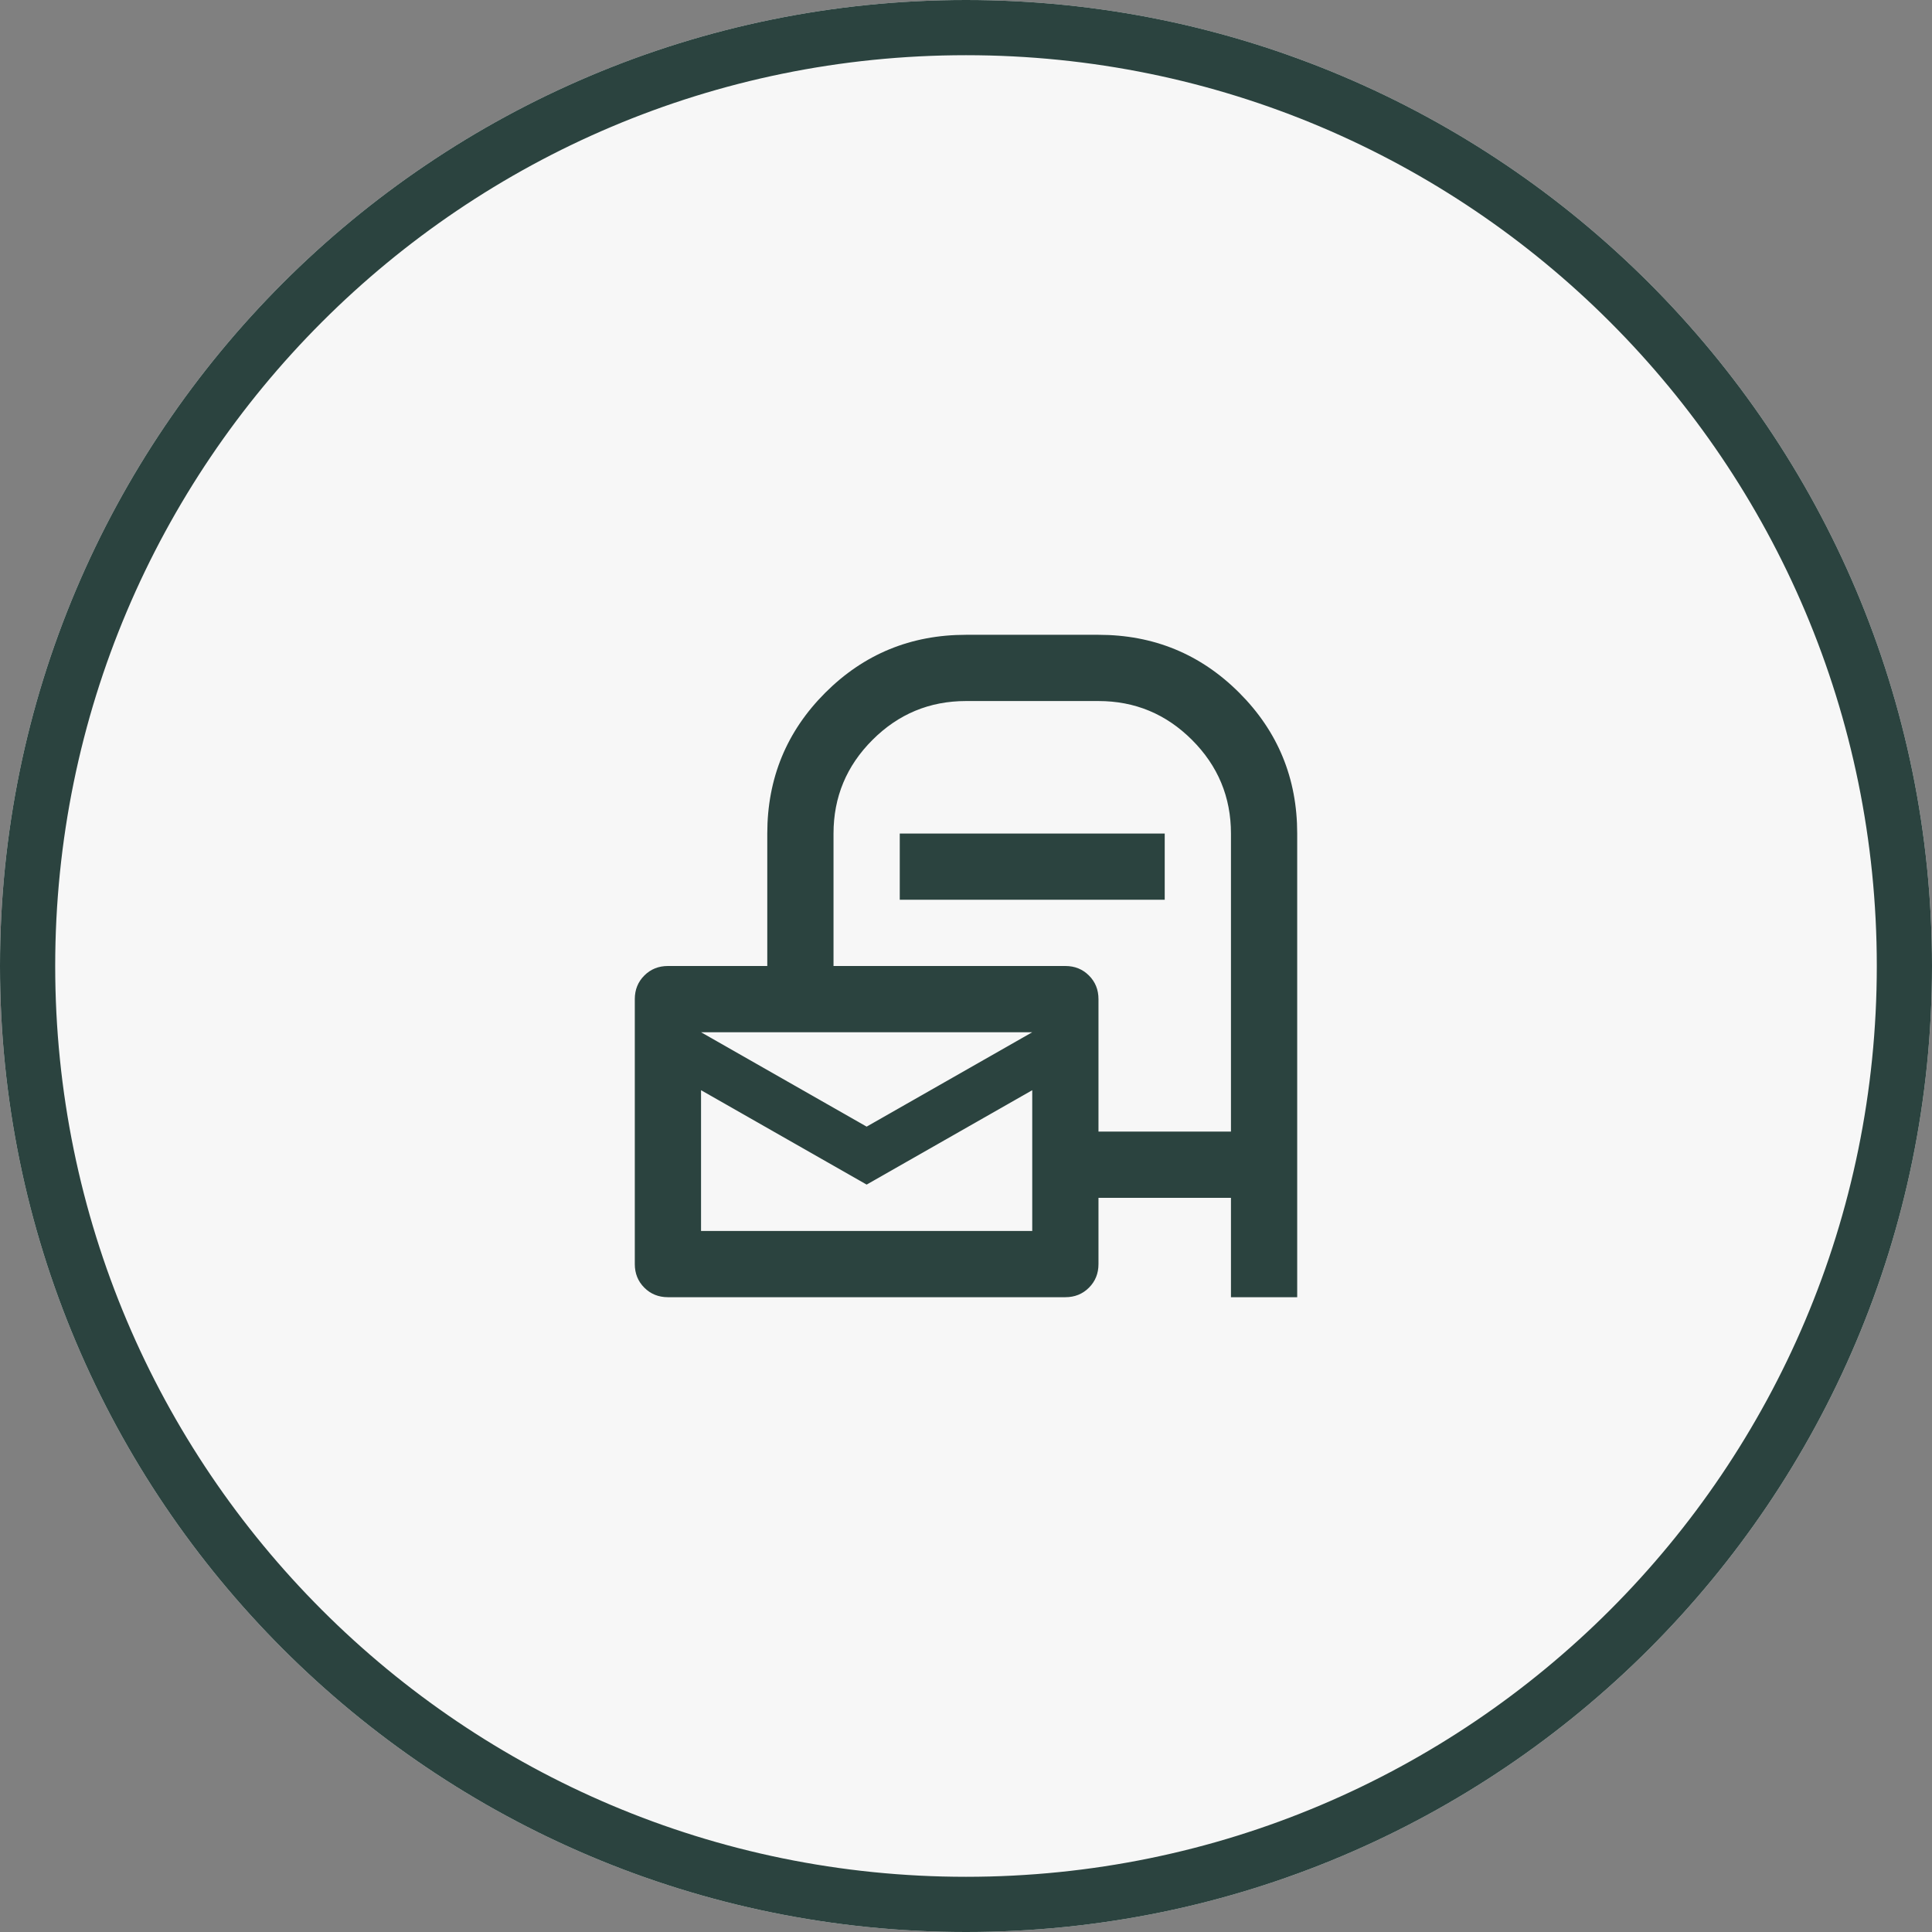<svg width="70" height="70" viewBox="0 0 70 70" fill="none" xmlns="http://www.w3.org/2000/svg">
<rect x="0" y="0" width="70" height="70" fill="#808080" stroke="none"/>
<path d="M70 35C70 54.33 54.33 70 35 70C15.67 70 0 54.33 0 35C0 15.67 15.67 0 35 0C54.33 0 70 15.67 70 35Z" fill="#F7F7F7"/>
<path fill-rule="evenodd" clip-rule="evenodd" d="M35 68C53.225 68 68 53.225 68 35C68 16.775 53.225 2 35 2C16.775 2 2 16.775 2 35C2 53.225 16.775 68 35 68ZM35 70C54.33 70 70 54.33 70 35C70 15.67 54.33 0 35 0C15.67 0 0 15.67 0 35C0 54.33 15.67 70 35 70Z" fill="#2B433F"/>
<path d="M39.8 43.4V45.8C39.8 46.14 39.685 46.425 39.455 46.655C39.225 46.885 38.94 47 38.6 47H24.2C23.86 47 23.575 46.885 23.345 46.655C23.115 46.425 23 46.14 23 45.8V36.2C23 35.86 23.115 35.575 23.345 35.345C23.575 35.115 23.86 35 24.2 35H27.8V30.2C27.8 28.2 28.5 26.5 29.9 25.1C31.3 23.7 33 23 35 23H39.8C41.8 23 43.5 23.7 44.9 25.1C46.3 26.5 47 28.2 47 30.2V47H44.6V43.4H39.8ZM39.8 41H44.6V30.2C44.6 28.88 44.13 27.75 43.19 26.81C42.25 25.87 41.12 25.4 39.8 25.4H35C33.68 25.4 32.55 25.87 31.61 26.81C30.67 27.75 30.2 28.88 30.2 30.2V35H38.6C38.94 35 39.225 35.115 39.455 35.345C39.685 35.575 39.8 35.86 39.8 36.2V41ZM32.6 32.6V30.2H42.2V32.6H32.6ZM31.4 40.82L37.4 37.4H25.4L31.4 40.82ZM31.4 42.92L25.4 39.5V44.6H37.4V39.5L31.4 42.92Z" fill="#2B433F"/>
</svg>
